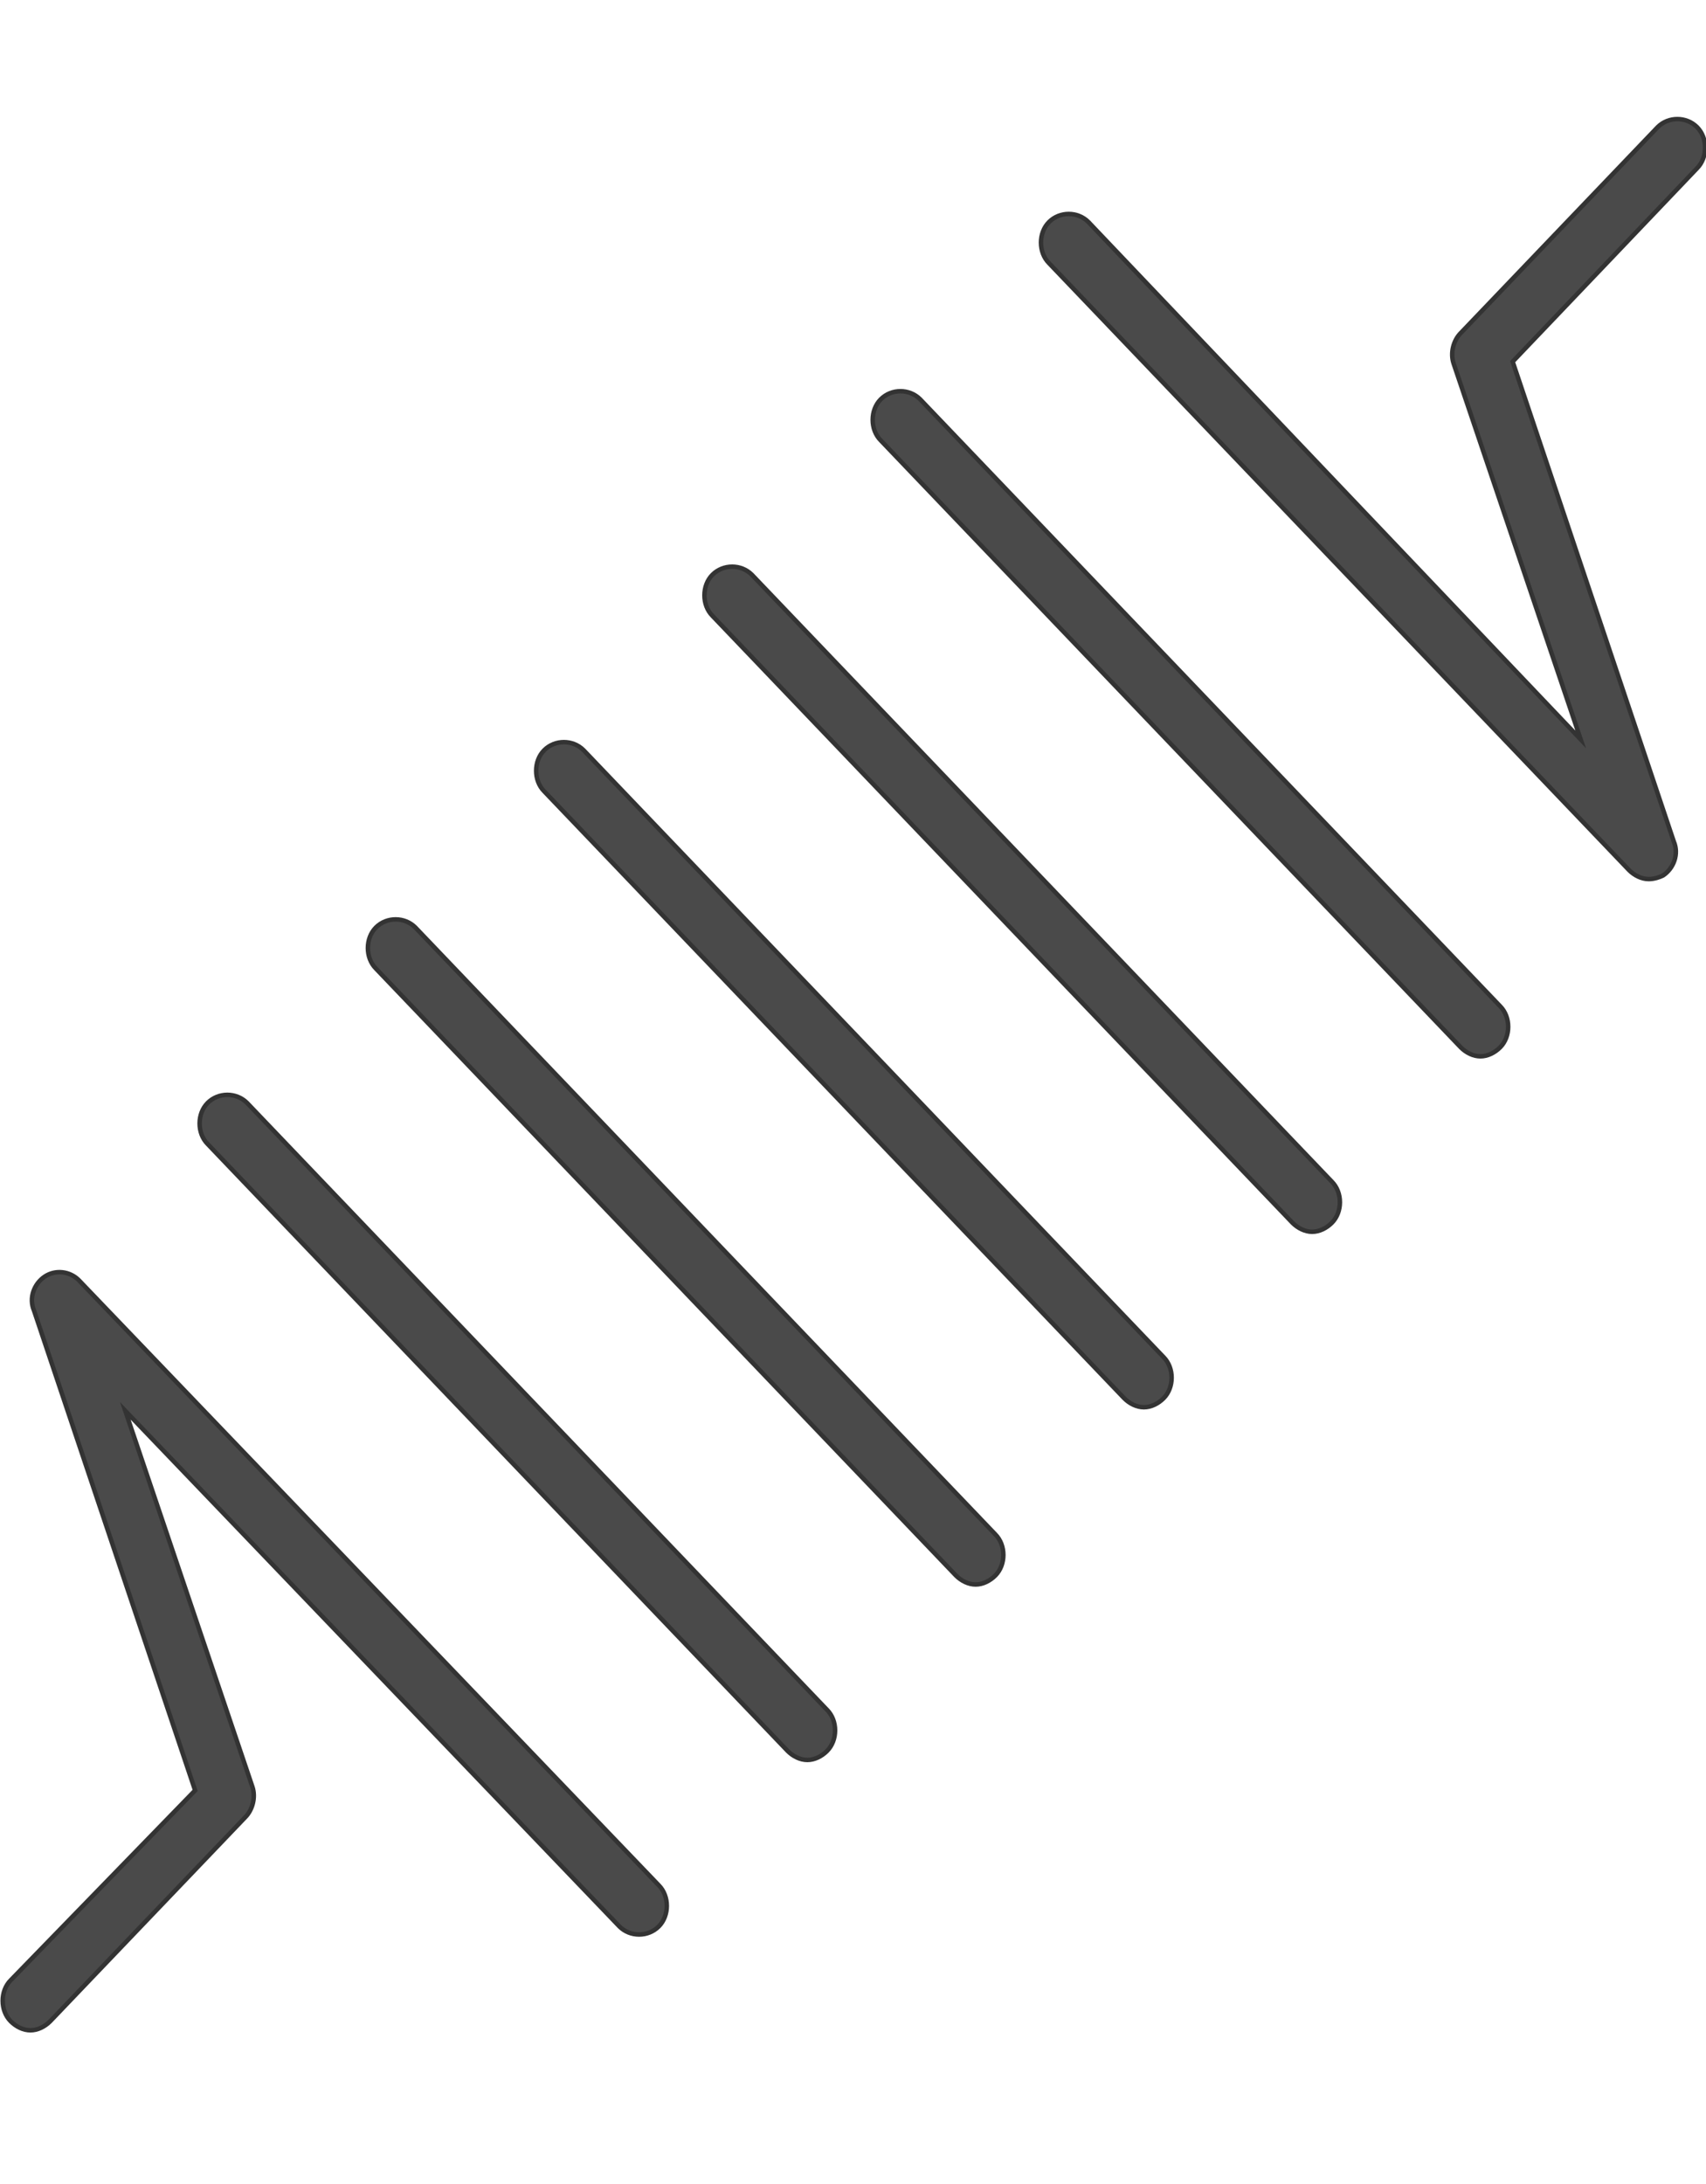 <?xml version="1.0" encoding="utf-8"?>
<!-- Generator: Adobe Illustrator 23.0.6, SVG Export Plug-In . SVG Version: 6.00 Build 0)  -->
<svg version="1.1" id="Lager_1" xmlns="http://www.w3.org/2000/svg" xmlns:xlink="http://www.w3.org/1999/xlink" x="0px" y="0px"
	 viewBox="0 0 95.3 122" style="enable-background:new 0 0 95.3 122;" xml:space="preserve">
<style type="text/css">
	.st0{fill:#4A4A4A;stroke:#333333;stroke-width:0.25;stroke-miterlimit:10;}
</style>
<title>tradbokcning</title>
<g>
	<path class="st0" d="M51.4,22.3c-0.6-0.6-1.6-0.6-2.2,0c-0.6,0.6-0.6,1.7,0,2.3l32.4,33.9c0.3,0.3,0.7,0.5,1.1,0.5
		c0.4,0,0.8-0.2,1.1-0.5c0.6-0.6,0.6-1.7,0-2.3L51.4,22.3z"/>
	<path class="st0" d="M42,32.1c-0.6-0.6-1.6-0.6-2.2,0c-0.6,0.6-0.6,1.7,0,2.3l32.4,33.9c0.3,0.3,0.7,0.5,1.1,0.5
		c0.4,0,0.8-0.2,1.1-0.5c0.6-0.6,0.6-1.7,0-2.3L42,32.1z"/>
	<path class="st0" d="M32.6,41.9c-0.6-0.6-1.6-0.6-2.2,0c-0.6,0.6-0.6,1.7,0,2.3l32.4,33.9c0.3,0.3,0.7,0.5,1.1,0.5
		c0.4,0,0.8-0.2,1.1-0.5c0.6-0.6,0.6-1.7,0-2.3L32.6,41.9z"/>
	<path class="st0" d="M23.2,51.8c-0.6-0.6-1.6-0.6-2.2,0s-0.6,1.7,0,2.3l32.4,33.9c0.3,0.3,0.7,0.5,1.1,0.5s0.8-0.2,1.1-0.5
		c0.6-0.6,0.6-1.7,0-2.3L23.2,51.8z"/>
	<path class="st0" d="M13.8,61.6c-0.6-0.6-1.6-0.6-2.2,0c-0.6,0.6-0.6,1.7,0,2.3L44,97.8c0.3,0.3,0.7,0.5,1.1,0.5s0.8-0.2,1.1-0.5
		c0.6-0.6,0.6-1.7,0-2.3L13.8,61.6z"/>
	<path class="st0" d="M4.4,71.5c-0.5-0.5-1.3-0.6-1.9-0.2c-0.6,0.4-0.9,1.2-0.6,1.9l9,26.8L0.6,110.6c-0.6,0.6-0.6,1.7,0,2.3
		c0.3,0.3,0.7,0.5,1.1,0.5c0.4,0,0.8-0.2,1.1-0.5l10.9-11.4c0.4-0.4,0.6-1.1,0.4-1.7L7,78.8l27.6,28.8c0.6,0.6,1.6,0.6,2.2,0
		c0.6-0.6,0.6-1.7,0-2.3L4.4,71.5z"/>
	<path class="st0" d="M94.8,7.1c-0.6-0.6-1.6-0.6-2.2,0L81.6,18.6c-0.4,0.4-0.6,1.1-0.4,1.7l7.1,21L60.8,12.4
		c-0.6-0.6-1.6-0.6-2.2,0c-0.6,0.6-0.6,1.7,0,2.3L91,48.6c0.3,0.3,0.7,0.5,1.1,0.5c0.3,0,0.6-0.1,0.8-0.2c0.6-0.4,0.9-1.2,0.6-1.9
		l-9-26.8L94.8,9.4C95.4,8.8,95.4,7.7,94.8,7.1z"/>
</g>
</svg>
